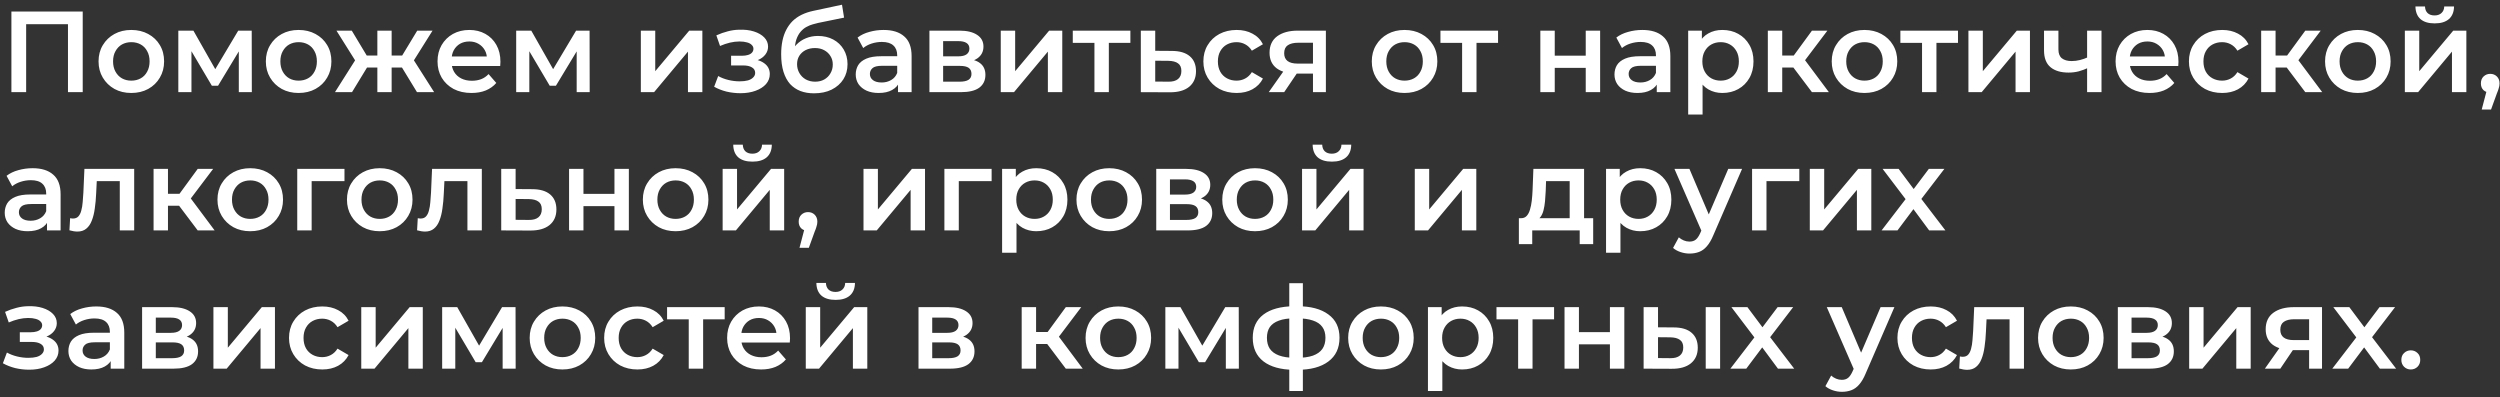 <?xml version="1.0" encoding="UTF-8"?> <svg xmlns="http://www.w3.org/2000/svg" width="434" height="69" viewBox="0 0 434 69" fill="none"><rect x="0" y="0" width="434" height="69" fill="#333333" stroke="none"/><path d="M1.98 16V2H14.36V16H11.8V3.56L12.4 4.2H3.94L4.54 3.56V16H1.98ZM22.788 16.14C21.694 16.14 20.721 15.907 19.868 15.44C19.014 14.96 18.341 14.307 17.848 13.48C17.354 12.653 17.108 11.713 17.108 10.66C17.108 9.593 17.354 8.653 17.848 7.84C18.341 7.013 19.014 6.367 19.868 5.9C20.721 5.433 21.694 5.2 22.788 5.2C23.894 5.2 24.874 5.433 25.728 5.9C26.594 6.367 27.268 7.007 27.748 7.82C28.241 8.633 28.488 9.58 28.488 10.66C28.488 11.713 28.241 12.653 27.748 13.48C27.268 14.307 26.594 14.96 25.728 15.44C24.874 15.907 23.894 16.14 22.788 16.14ZM22.788 14C23.401 14 23.948 13.867 24.428 13.6C24.908 13.333 25.281 12.947 25.548 12.44C25.828 11.933 25.968 11.34 25.968 10.66C25.968 9.967 25.828 9.373 25.548 8.88C25.281 8.373 24.908 7.987 24.428 7.72C23.948 7.453 23.408 7.32 22.808 7.32C22.194 7.32 21.648 7.453 21.168 7.72C20.701 7.987 20.328 8.373 20.048 8.88C19.768 9.373 19.628 9.967 19.628 10.66C19.628 11.34 19.768 11.933 20.048 12.44C20.328 12.947 20.701 13.333 21.168 13.6C21.648 13.867 22.188 14 22.788 14ZM30.957 16V5.32H33.577L37.877 12.9H36.837L41.357 5.32H43.697L43.717 16H41.457V8L41.857 8.26L37.857 14.88H36.777L32.757 8.08L33.237 7.96V16H30.957ZM51.831 16.14C50.737 16.14 49.764 15.907 48.911 15.44C48.057 14.96 47.384 14.307 46.891 13.48C46.397 12.653 46.151 11.713 46.151 10.66C46.151 9.593 46.397 8.653 46.891 7.84C47.384 7.013 48.057 6.367 48.911 5.9C49.764 5.433 50.737 5.2 51.831 5.2C52.937 5.2 53.917 5.433 54.771 5.9C55.637 6.367 56.311 7.007 56.791 7.82C57.284 8.633 57.531 9.58 57.531 10.66C57.531 11.713 57.284 12.653 56.791 13.48C56.311 14.307 55.637 14.96 54.771 15.44C53.917 15.907 52.937 16.14 51.831 16.14ZM51.831 14C52.444 14 52.991 13.867 53.471 13.6C53.951 13.333 54.324 12.947 54.591 12.44C54.871 11.933 55.011 11.34 55.011 10.66C55.011 9.967 54.871 9.373 54.591 8.88C54.324 8.373 53.951 7.987 53.471 7.72C52.991 7.453 52.451 7.32 51.851 7.32C51.237 7.32 50.691 7.453 50.211 7.72C49.744 7.987 49.371 8.373 49.091 8.88C48.811 9.373 48.671 9.967 48.671 10.66C48.671 11.34 48.811 11.933 49.091 12.44C49.371 12.947 49.744 13.333 50.211 13.6C50.691 13.867 51.231 14 51.831 14ZM72.389 16L69.269 10.88L71.309 9.62L75.369 16H72.389ZM67.249 11.72V9.64H70.829V11.72H67.249ZM71.549 10.96L69.189 10.68L72.429 5.32H75.089L71.549 10.96ZM61.109 16H58.149L62.189 9.62L64.229 10.88L61.109 16ZM67.989 16H65.509V5.32H67.989V16ZM66.249 11.72H62.689V9.64H66.249V11.72ZM61.949 10.96L58.409 5.32H61.069L64.289 10.68L61.949 10.96ZM81.855 16.14C80.669 16.14 79.629 15.907 78.735 15.44C77.855 14.96 77.169 14.307 76.675 13.48C76.195 12.653 75.955 11.713 75.955 10.66C75.955 9.593 76.189 8.653 76.655 7.84C77.135 7.013 77.789 6.367 78.615 5.9C79.455 5.433 80.409 5.2 81.475 5.2C82.515 5.2 83.442 5.427 84.255 5.88C85.069 6.333 85.709 6.973 86.175 7.8C86.642 8.627 86.875 9.6 86.875 10.72C86.875 10.827 86.869 10.947 86.855 11.08C86.855 11.213 86.849 11.34 86.835 11.46H77.935V9.8H85.515L84.535 10.32C84.549 9.707 84.422 9.167 84.155 8.7C83.889 8.233 83.522 7.867 83.055 7.6C82.602 7.333 82.075 7.2 81.475 7.2C80.862 7.2 80.322 7.333 79.855 7.6C79.402 7.867 79.042 8.24 78.775 8.72C78.522 9.187 78.395 9.74 78.395 10.38V10.78C78.395 11.42 78.542 11.987 78.835 12.48C79.129 12.973 79.542 13.353 80.075 13.62C80.609 13.887 81.222 14.02 81.915 14.02C82.515 14.02 83.055 13.927 83.535 13.74C84.015 13.553 84.442 13.26 84.815 12.86L86.155 14.4C85.675 14.96 85.069 15.393 84.335 15.7C83.615 15.993 82.789 16.14 81.855 16.14ZM89.61 16V5.32H92.23L96.53 12.9H95.49L100.01 5.32H102.35L102.37 16H100.11V8L100.51 8.26L96.51 14.88H95.43L91.41 8.08L91.89 7.96V16H89.61ZM111.25 16V5.32H113.75V12.36L119.65 5.32H121.93V16H119.43V8.96L113.55 16H111.25ZM128.537 16.18C127.723 16.18 126.917 16.087 126.117 15.9C125.33 15.7 124.617 15.42 123.977 15.06L124.677 13.2C125.197 13.493 125.783 13.72 126.437 13.88C127.09 14.04 127.743 14.12 128.397 14.12C128.957 14.12 129.437 14.067 129.837 13.96C130.237 13.84 130.543 13.667 130.757 13.44C130.983 13.213 131.097 12.953 131.097 12.66C131.097 12.233 130.91 11.913 130.537 11.7C130.177 11.473 129.657 11.36 128.977 11.36H126.917V9.68H128.777C129.203 9.68 129.563 9.633 129.857 9.54C130.163 9.447 130.397 9.307 130.557 9.12C130.717 8.933 130.797 8.713 130.797 8.46C130.797 8.207 130.697 7.987 130.497 7.8C130.31 7.6 130.037 7.453 129.677 7.36C129.317 7.253 128.883 7.2 128.377 7.2C127.843 7.2 127.29 7.267 126.717 7.4C126.157 7.533 125.583 7.727 124.997 7.98L124.357 6.14C125.037 5.833 125.697 5.6 126.337 5.44C126.99 5.267 127.637 5.173 128.277 5.16C129.25 5.12 130.117 5.22 130.877 5.46C131.637 5.7 132.237 6.047 132.677 6.5C133.117 6.953 133.337 7.487 133.337 8.1C133.337 8.607 133.177 9.067 132.857 9.48C132.55 9.88 132.123 10.193 131.577 10.42C131.043 10.647 130.43 10.76 129.737 10.76L129.817 10.22C131.003 10.22 131.937 10.46 132.617 10.94C133.297 11.407 133.637 12.047 133.637 12.86C133.637 13.513 133.417 14.093 132.977 14.6C132.537 15.093 131.93 15.48 131.157 15.76C130.397 16.04 129.523 16.18 128.537 16.18ZM141.311 16.2C140.431 16.2 139.645 16.067 138.951 15.8C138.258 15.533 137.658 15.127 137.151 14.58C136.658 14.02 136.278 13.313 136.011 12.46C135.745 11.607 135.611 10.593 135.611 9.42C135.611 8.567 135.685 7.787 135.831 7.08C135.978 6.373 136.198 5.74 136.491 5.18C136.785 4.607 137.151 4.1 137.591 3.66C138.045 3.22 138.571 2.853 139.171 2.56C139.771 2.267 140.451 2.04 141.211 1.88L146.171 0.82L146.531 3.06L142.031 3.98C141.778 4.033 141.471 4.113 141.111 4.22C140.765 4.313 140.405 4.46 140.031 4.66C139.671 4.847 139.331 5.12 139.011 5.48C138.705 5.827 138.451 6.28 138.251 6.84C138.065 7.387 137.971 8.073 137.971 8.9C137.971 9.153 137.978 9.347 137.991 9.48C138.018 9.6 138.038 9.733 138.051 9.88C138.078 10.013 138.091 10.213 138.091 10.48L137.151 9.5C137.418 8.82 137.785 8.24 138.251 7.76C138.731 7.267 139.285 6.893 139.911 6.64C140.551 6.373 141.245 6.24 141.991 6.24C142.991 6.24 143.878 6.447 144.651 6.86C145.425 7.273 146.031 7.853 146.471 8.6C146.911 9.347 147.131 10.193 147.131 11.14C147.131 12.127 146.891 13 146.411 13.76C145.931 14.52 145.251 15.12 144.371 15.56C143.505 15.987 142.485 16.2 141.311 16.2ZM141.511 14.18C142.111 14.18 142.638 14.053 143.091 13.8C143.558 13.533 143.918 13.173 144.171 12.72C144.438 12.267 144.571 11.76 144.571 11.2C144.571 10.64 144.438 10.153 144.171 9.74C143.918 9.313 143.558 8.973 143.091 8.72C142.638 8.467 142.098 8.34 141.471 8.34C140.871 8.34 140.331 8.46 139.851 8.7C139.385 8.94 139.018 9.273 138.751 9.7C138.498 10.113 138.371 10.593 138.371 11.14C138.371 11.7 138.505 12.213 138.771 12.68C139.038 13.147 139.405 13.513 139.871 13.78C140.351 14.047 140.898 14.18 141.511 14.18ZM155.894 16V13.84L155.754 13.38V9.6C155.754 8.867 155.534 8.3 155.094 7.9C154.654 7.487 153.988 7.28 153.094 7.28C152.494 7.28 151.901 7.373 151.314 7.56C150.741 7.747 150.254 8.007 149.854 8.34L148.874 6.52C149.448 6.08 150.128 5.753 150.914 5.54C151.714 5.313 152.541 5.2 153.394 5.2C154.941 5.2 156.134 5.573 156.974 6.32C157.828 7.053 158.254 8.193 158.254 9.74V16H155.894ZM152.534 16.14C151.734 16.14 151.034 16.007 150.434 15.74C149.834 15.46 149.368 15.08 149.034 14.6C148.714 14.107 148.554 13.553 148.554 12.94C148.554 12.34 148.694 11.8 148.974 11.32C149.268 10.84 149.741 10.46 150.394 10.18C151.048 9.9 151.914 9.76 152.994 9.76H156.094V11.42H153.174C152.321 11.42 151.748 11.56 151.454 11.84C151.161 12.107 151.014 12.44 151.014 12.84C151.014 13.293 151.194 13.653 151.554 13.92C151.914 14.187 152.414 14.32 153.054 14.32C153.668 14.32 154.214 14.18 154.694 13.9C155.188 13.62 155.541 13.207 155.754 12.66L156.174 14.16C155.934 14.787 155.501 15.273 154.874 15.62C154.261 15.967 153.481 16.14 152.534 16.14ZM161.348 16V5.32H166.568C167.861 5.32 168.875 5.56 169.608 6.04C170.355 6.52 170.728 7.2 170.728 8.08C170.728 8.947 170.381 9.627 169.688 10.12C168.995 10.6 168.075 10.84 166.928 10.84L167.228 10.22C168.521 10.22 169.481 10.46 170.108 10.94C170.748 11.407 171.068 12.093 171.068 13C171.068 13.947 170.715 14.687 170.008 15.22C169.301 15.74 168.228 16 166.788 16H161.348ZM163.728 14.18H166.588C167.268 14.18 167.781 14.073 168.128 13.86C168.475 13.633 168.648 13.293 168.648 12.84C168.648 12.36 168.488 12.007 168.168 11.78C167.848 11.553 167.348 11.44 166.668 11.44H163.728V14.18ZM163.728 9.78H166.348C166.988 9.78 167.468 9.667 167.788 9.44C168.121 9.2 168.288 8.867 168.288 8.44C168.288 8 168.121 7.673 167.788 7.46C167.468 7.247 166.988 7.14 166.348 7.14H163.728V9.78ZM173.731 16V5.32H176.231V12.36L182.131 5.32H184.411V16H181.911V8.96L176.031 16H173.731ZM189.994 16V6.84L190.574 7.44H186.234V5.32H196.234V7.44H191.914L192.494 6.84V16H189.994ZM203.407 8.84C204.781 8.84 205.827 9.147 206.547 9.76C207.267 10.373 207.627 11.24 207.627 12.36C207.627 13.52 207.227 14.427 206.427 15.08C205.627 15.72 204.501 16.033 203.047 16.02L198.047 16V5.32H200.547V8.82L203.407 8.84ZM202.827 14.18C203.561 14.193 204.121 14.04 204.507 13.72C204.894 13.4 205.087 12.933 205.087 12.32C205.087 11.707 204.894 11.267 204.507 11C204.134 10.72 203.574 10.573 202.827 10.56L200.547 10.54V14.16L202.827 14.18ZM214.685 16.14C213.565 16.14 212.565 15.907 211.685 15.44C210.818 14.96 210.138 14.307 209.645 13.48C209.151 12.653 208.905 11.713 208.905 10.66C208.905 9.593 209.151 8.653 209.645 7.84C210.138 7.013 210.818 6.367 211.685 5.9C212.565 5.433 213.565 5.2 214.685 5.2C215.725 5.2 216.638 5.413 217.425 5.84C218.225 6.253 218.831 6.867 219.245 7.68L217.325 8.8C217.005 8.293 216.611 7.92 216.145 7.68C215.691 7.44 215.198 7.32 214.665 7.32C214.051 7.32 213.498 7.453 213.005 7.72C212.511 7.987 212.125 8.373 211.845 8.88C211.565 9.373 211.425 9.967 211.425 10.66C211.425 11.353 211.565 11.953 211.845 12.46C212.125 12.953 212.511 13.333 213.005 13.6C213.498 13.867 214.051 14 214.665 14C215.198 14 215.691 13.88 216.145 13.64C216.611 13.4 217.005 13.027 217.325 12.52L219.245 13.64C218.831 14.44 218.225 15.06 217.425 15.5C216.638 15.927 215.725 16.14 214.685 16.14ZM227.933 16V12.36L228.293 12.78H225.093C223.626 12.78 222.473 12.473 221.633 11.86C220.806 11.233 220.393 10.333 220.393 9.16C220.393 7.907 220.833 6.953 221.713 6.3C222.606 5.647 223.793 5.32 225.273 5.32H230.173V16H227.933ZM220.253 16L223.133 11.92H225.693L222.933 16H220.253ZM227.933 11.56V6.76L228.293 7.42H225.353C224.579 7.42 223.979 7.567 223.553 7.86C223.139 8.14 222.933 8.6 222.933 9.24C222.933 10.44 223.713 11.04 225.273 11.04H228.293L227.933 11.56ZM243.823 16.14C242.729 16.14 241.756 15.907 240.903 15.44C240.049 14.96 239.376 14.307 238.883 13.48C238.389 12.653 238.143 11.713 238.143 10.66C238.143 9.593 238.389 8.653 238.883 7.84C239.376 7.013 240.049 6.367 240.903 5.9C241.756 5.433 242.729 5.2 243.823 5.2C244.929 5.2 245.909 5.433 246.763 5.9C247.629 6.367 248.303 7.007 248.783 7.82C249.276 8.633 249.523 9.58 249.523 10.66C249.523 11.713 249.276 12.653 248.783 13.48C248.303 14.307 247.629 14.96 246.763 15.44C245.909 15.907 244.929 16.14 243.823 16.14ZM243.823 14C244.436 14 244.983 13.867 245.463 13.6C245.943 13.333 246.316 12.947 246.583 12.44C246.863 11.933 247.003 11.34 247.003 10.66C247.003 9.967 246.863 9.373 246.583 8.88C246.316 8.373 245.943 7.987 245.463 7.72C244.983 7.453 244.443 7.32 243.843 7.32C243.229 7.32 242.683 7.453 242.203 7.72C241.736 7.987 241.363 8.373 241.083 8.88C240.803 9.373 240.663 9.967 240.663 10.66C240.663 11.34 240.803 11.933 241.083 12.44C241.363 12.947 241.736 13.333 242.203 13.6C242.683 13.867 243.223 14 243.823 14ZM253.822 16V6.84L254.402 7.44H250.062V5.32H260.062V7.44H255.742L256.322 6.84V16H253.822ZM267.403 16V5.32H269.903V9.66H275.283V5.32H277.783V16H275.283V11.78H269.903V16H267.403ZM287.613 16V13.84L287.473 13.38V9.6C287.473 8.867 287.253 8.3 286.813 7.9C286.373 7.487 285.706 7.28 284.813 7.28C284.213 7.28 283.62 7.373 283.033 7.56C282.46 7.747 281.973 8.007 281.573 8.34L280.593 6.52C281.166 6.08 281.846 5.753 282.633 5.54C283.433 5.313 284.26 5.2 285.113 5.2C286.66 5.2 287.853 5.573 288.693 6.32C289.546 7.053 289.973 8.193 289.973 9.74V16H287.613ZM284.253 16.14C283.453 16.14 282.753 16.007 282.153 15.74C281.553 15.46 281.086 15.08 280.753 14.6C280.433 14.107 280.273 13.553 280.273 12.94C280.273 12.34 280.413 11.8 280.693 11.32C280.986 10.84 281.46 10.46 282.113 10.18C282.766 9.9 283.633 9.76 284.713 9.76H287.813V11.42H284.893C284.04 11.42 283.466 11.56 283.173 11.84C282.88 12.107 282.733 12.44 282.733 12.84C282.733 13.293 282.913 13.653 283.273 13.92C283.633 14.187 284.133 14.32 284.773 14.32C285.386 14.32 285.933 14.18 286.413 13.9C286.906 13.62 287.26 13.207 287.473 12.66L287.893 14.16C287.653 14.787 287.22 15.273 286.593 15.62C285.98 15.967 285.2 16.14 284.253 16.14ZM298.987 16.14C298.12 16.14 297.327 15.94 296.607 15.54C295.9 15.14 295.333 14.54 294.907 13.74C294.493 12.927 294.287 11.9 294.287 10.66C294.287 9.407 294.487 8.38 294.887 7.58C295.3 6.78 295.86 6.187 296.567 5.8C297.273 5.4 298.08 5.2 298.987 5.2C300.04 5.2 300.967 5.427 301.767 5.88C302.58 6.333 303.22 6.967 303.687 7.78C304.167 8.593 304.407 9.553 304.407 10.66C304.407 11.767 304.167 12.733 303.687 13.56C303.22 14.373 302.58 15.007 301.767 15.46C300.967 15.913 300.04 16.14 298.987 16.14ZM293.067 19.88V5.32H295.447V7.84L295.367 10.68L295.567 13.52V19.88H293.067ZM298.707 14C299.307 14 299.84 13.867 300.307 13.6C300.787 13.333 301.167 12.947 301.447 12.44C301.727 11.933 301.867 11.34 301.867 10.66C301.867 9.967 301.727 9.373 301.447 8.88C301.167 8.373 300.787 7.987 300.307 7.72C299.84 7.453 299.307 7.32 298.707 7.32C298.107 7.32 297.567 7.453 297.087 7.72C296.607 7.987 296.227 8.373 295.947 8.88C295.667 9.373 295.527 9.967 295.527 10.66C295.527 11.34 295.667 11.933 295.947 12.44C296.227 12.947 296.607 13.333 297.087 13.6C297.567 13.867 298.107 14 298.707 14ZM314.555 16L310.695 10.88L312.735 9.62L317.495 16H314.555ZM306.895 16V5.32H309.395V16H306.895ZM308.655 11.72V9.64H312.275V11.72H308.655ZM312.975 10.96L310.635 10.68L314.555 5.32H317.235L312.975 10.96ZM323.667 16.14C322.573 16.14 321.6 15.907 320.747 15.44C319.893 14.96 319.22 14.307 318.727 13.48C318.233 12.653 317.987 11.713 317.987 10.66C317.987 9.593 318.233 8.653 318.727 7.84C319.22 7.013 319.893 6.367 320.747 5.9C321.6 5.433 322.573 5.2 323.667 5.2C324.773 5.2 325.753 5.433 326.607 5.9C327.473 6.367 328.147 7.007 328.627 7.82C329.12 8.633 329.367 9.58 329.367 10.66C329.367 11.713 329.12 12.653 328.627 13.48C328.147 14.307 327.473 14.96 326.607 15.44C325.753 15.907 324.773 16.14 323.667 16.14ZM323.667 14C324.28 14 324.827 13.867 325.307 13.6C325.787 13.333 326.16 12.947 326.427 12.44C326.707 11.933 326.847 11.34 326.847 10.66C326.847 9.967 326.707 9.373 326.427 8.88C326.16 8.373 325.787 7.987 325.307 7.72C324.827 7.453 324.287 7.32 323.687 7.32C323.073 7.32 322.527 7.453 322.047 7.72C321.58 7.987 321.207 8.373 320.927 8.88C320.647 9.373 320.507 9.967 320.507 10.66C320.507 11.34 320.647 11.933 320.927 12.44C321.207 12.947 321.58 13.333 322.047 13.6C322.527 13.867 323.067 14 323.667 14ZM333.666 16V6.84L334.246 7.44H329.906V5.32H339.906V7.44H335.586L336.166 6.84V16H333.666ZM341.719 16V5.32H344.219V12.36L350.119 5.32H352.399V16H349.899V8.96L344.019 16H341.719ZM362.502 11.78C361.995 12.02 361.455 12.22 360.882 12.38C360.322 12.527 359.729 12.6 359.102 12.6C357.755 12.6 356.709 12.287 355.962 11.66C355.215 11.033 354.842 10.06 354.842 8.74V5.32H357.342V8.58C357.342 9.287 357.542 9.8 357.942 10.12C358.355 10.44 358.922 10.6 359.642 10.6C360.122 10.6 360.602 10.54 361.082 10.42C361.562 10.3 362.035 10.133 362.502 9.92V11.78ZM362.322 16V5.32H364.822V16H362.322ZM373.164 16.14C371.977 16.14 370.937 15.907 370.044 15.44C369.164 14.96 368.477 14.307 367.984 13.48C367.504 12.653 367.264 11.713 367.264 10.66C367.264 9.593 367.497 8.653 367.964 7.84C368.444 7.013 369.097 6.367 369.924 5.9C370.764 5.433 371.717 5.2 372.784 5.2C373.824 5.2 374.751 5.427 375.564 5.88C376.377 6.333 377.017 6.973 377.484 7.8C377.951 8.627 378.184 9.6 378.184 10.72C378.184 10.827 378.177 10.947 378.164 11.08C378.164 11.213 378.157 11.34 378.144 11.46H369.244V9.8H376.824L375.844 10.32C375.857 9.707 375.731 9.167 375.464 8.7C375.197 8.233 374.831 7.867 374.364 7.6C373.911 7.333 373.384 7.2 372.784 7.2C372.171 7.2 371.631 7.333 371.164 7.6C370.711 7.867 370.351 8.24 370.084 8.72C369.831 9.187 369.704 9.74 369.704 10.38V10.78C369.704 11.42 369.851 11.987 370.144 12.48C370.437 12.973 370.851 13.353 371.384 13.62C371.917 13.887 372.531 14.02 373.224 14.02C373.824 14.02 374.364 13.927 374.844 13.74C375.324 13.553 375.751 13.26 376.124 12.86L377.464 14.4C376.984 14.96 376.377 15.393 375.644 15.7C374.924 15.993 374.097 16.14 373.164 16.14ZM385.778 16.14C384.658 16.14 383.658 15.907 382.778 15.44C381.912 14.96 381.232 14.307 380.738 13.48C380.245 12.653 379.998 11.713 379.998 10.66C379.998 9.593 380.245 8.653 380.738 7.84C381.232 7.013 381.912 6.367 382.778 5.9C383.658 5.433 384.658 5.2 385.778 5.2C386.818 5.2 387.732 5.413 388.518 5.84C389.318 6.253 389.925 6.867 390.338 7.68L388.418 8.8C388.098 8.293 387.705 7.92 387.238 7.68C386.785 7.44 386.292 7.32 385.758 7.32C385.145 7.32 384.592 7.453 384.098 7.72C383.605 7.987 383.218 8.373 382.938 8.88C382.658 9.373 382.518 9.967 382.518 10.66C382.518 11.353 382.658 11.953 382.938 12.46C383.218 12.953 383.605 13.333 384.098 13.6C384.592 13.867 385.145 14 385.758 14C386.292 14 386.785 13.88 387.238 13.64C387.705 13.4 388.098 13.027 388.418 12.52L390.338 13.64C389.925 14.44 389.318 15.06 388.518 15.5C387.732 15.927 386.818 16.14 385.778 16.14ZM400.199 16L396.339 10.88L398.379 9.62L403.139 16H400.199ZM392.539 16V5.32H395.039V16H392.539ZM394.299 11.72V9.64H397.919V11.72H394.299ZM398.619 10.96L396.279 10.68L400.199 5.32H402.879L398.619 10.96ZM409.311 16.14C408.218 16.14 407.244 15.907 406.391 15.44C405.538 14.96 404.864 14.307 404.371 13.48C403.878 12.653 403.631 11.713 403.631 10.66C403.631 9.593 403.878 8.653 404.371 7.84C404.864 7.013 405.538 6.367 406.391 5.9C407.244 5.433 408.218 5.2 409.311 5.2C410.418 5.2 411.398 5.433 412.251 5.9C413.118 6.367 413.791 7.007 414.271 7.82C414.764 8.633 415.011 9.58 415.011 10.66C415.011 11.713 414.764 12.653 414.271 13.48C413.791 14.307 413.118 14.96 412.251 15.44C411.398 15.907 410.418 16.14 409.311 16.14ZM409.311 14C409.924 14 410.471 13.867 410.951 13.6C411.431 13.333 411.804 12.947 412.071 12.44C412.351 11.933 412.491 11.34 412.491 10.66C412.491 9.967 412.351 9.373 412.071 8.88C411.804 8.373 411.431 7.987 410.951 7.72C410.471 7.453 409.931 7.32 409.331 7.32C408.718 7.32 408.171 7.453 407.691 7.72C407.224 7.987 406.851 8.373 406.571 8.88C406.291 9.373 406.151 9.967 406.151 10.66C406.151 11.34 406.291 11.933 406.571 12.44C406.851 12.947 407.224 13.333 407.691 13.6C408.171 13.867 408.711 14 409.311 14ZM417.481 16V5.32H419.981V12.36L425.881 5.32H428.161V16H425.661V8.96L419.781 16H417.481ZM422.661 4.06C421.594 4.06 420.774 3.813 420.201 3.32C419.627 2.813 419.334 2.08 419.321 1.12H420.981C420.994 1.6 421.141 1.98 421.421 2.26C421.714 2.54 422.121 2.68 422.641 2.68C423.147 2.68 423.547 2.54 423.841 2.26C424.147 1.98 424.307 1.6 424.321 1.12H426.021C426.007 2.08 425.707 2.813 425.121 3.32C424.547 3.813 423.727 4.06 422.661 4.06ZM430.824 19.02L431.984 14.6L432.324 16.08C431.857 16.08 431.464 15.94 431.144 15.66C430.837 15.367 430.684 14.973 430.684 14.48C430.684 13.973 430.837 13.573 431.144 13.28C431.464 12.973 431.85 12.82 432.304 12.82C432.77 12.82 433.157 12.973 433.464 13.28C433.77 13.587 433.924 13.987 433.924 14.48C433.924 14.613 433.91 14.76 433.884 14.92C433.857 15.067 433.81 15.24 433.744 15.44C433.69 15.64 433.597 15.893 433.464 16.2L432.444 19.02H430.824ZM8.16 40V37.84L8.02 37.38V33.6C8.02 32.867 7.8 32.3 7.36 31.9C6.92 31.487 6.253 31.28 5.36 31.28C4.76 31.28 4.167 31.373 3.58 31.56C3.007 31.747 2.52 32.007 2.12 32.34L1.14 30.52C1.713 30.08 2.393 29.753 3.18 29.54C3.98 29.313 4.807 29.2 5.66 29.2C7.207 29.2 8.4 29.573 9.24 30.32C10.093 31.053 10.52 32.193 10.52 33.74V40H8.16ZM4.8 40.14C4 40.14 3.3 40.007 2.7 39.74C2.1 39.46 1.633 39.08 1.3 38.6C0.98 38.107 0.82 37.553 0.82 36.94C0.82 36.34 0.96 35.8 1.24 35.32C1.533 34.84 2.007 34.46 2.66 34.18C3.313 33.9 4.18 33.76 5.26 33.76H8.36V35.42H5.44C4.587 35.42 4.013 35.56 3.72 35.84C3.427 36.107 3.28 36.44 3.28 36.84C3.28 37.293 3.46 37.653 3.82 37.92C4.18 38.187 4.68 38.32 5.32 38.32C5.933 38.32 6.48 38.18 6.96 37.9C7.453 37.62 7.807 37.207 8.02 36.66L8.44 38.16C8.2 38.787 7.767 39.273 7.14 39.62C6.527 39.967 5.747 40.14 4.8 40.14ZM12.054 39.98L12.174 37.88C12.267 37.893 12.354 37.907 12.434 37.92C12.514 37.933 12.587 37.94 12.654 37.94C13.067 37.94 13.387 37.813 13.614 37.56C13.84 37.307 14.007 36.967 14.114 36.54C14.234 36.1 14.314 35.613 14.354 35.08C14.407 34.533 14.447 33.987 14.474 33.44L14.654 29.32H23.294V40H20.794V30.76L21.374 31.44H16.294L16.834 30.74L16.694 33.56C16.654 34.507 16.574 35.387 16.454 36.2C16.347 37 16.174 37.7 15.934 38.3C15.707 38.9 15.387 39.367 14.974 39.7C14.574 40.033 14.06 40.2 13.434 40.2C13.234 40.2 13.014 40.18 12.774 40.14C12.547 40.1 12.307 40.047 12.054 39.98ZM34.321 40L30.46 34.88L32.501 33.62L37.261 40H34.321ZM26.66 40V29.32H29.16V40H26.66ZM28.421 35.72V33.64H32.041V35.72H28.421ZM32.74 34.96L30.401 34.68L34.321 29.32H37.001L32.74 34.96ZM43.432 40.14C42.339 40.14 41.365 39.907 40.512 39.44C39.659 38.96 38.986 38.307 38.492 37.48C37.999 36.653 37.752 35.713 37.752 34.66C37.752 33.593 37.999 32.653 38.492 31.84C38.986 31.013 39.659 30.367 40.512 29.9C41.365 29.433 42.339 29.2 43.432 29.2C44.539 29.2 45.519 29.433 46.372 29.9C47.239 30.367 47.912 31.007 48.392 31.82C48.886 32.633 49.132 33.58 49.132 34.66C49.132 35.713 48.886 36.653 48.392 37.48C47.912 38.307 47.239 38.96 46.372 39.44C45.519 39.907 44.539 40.14 43.432 40.14ZM43.432 38C44.045 38 44.592 37.867 45.072 37.6C45.552 37.333 45.925 36.947 46.192 36.44C46.472 35.933 46.612 35.34 46.612 34.66C46.612 33.967 46.472 33.373 46.192 32.88C45.925 32.373 45.552 31.987 45.072 31.72C44.592 31.453 44.052 31.32 43.452 31.32C42.839 31.32 42.292 31.453 41.812 31.72C41.346 31.987 40.972 32.373 40.692 32.88C40.412 33.373 40.272 33.967 40.272 34.66C40.272 35.34 40.412 35.933 40.692 36.44C40.972 36.947 41.346 37.333 41.812 37.6C42.292 37.867 42.832 38 43.432 38ZM51.602 40V29.32H59.802V31.44H53.522L54.102 30.88V40H51.602ZM65.913 40.14C64.819 40.14 63.846 39.907 62.993 39.44C62.139 38.96 61.466 38.307 60.973 37.48C60.479 36.653 60.233 35.713 60.233 34.66C60.233 33.593 60.479 32.653 60.973 31.84C61.466 31.013 62.139 30.367 62.993 29.9C63.846 29.433 64.819 29.2 65.913 29.2C67.019 29.2 67.999 29.433 68.853 29.9C69.719 30.367 70.393 31.007 70.873 31.82C71.366 32.633 71.613 33.58 71.613 34.66C71.613 35.713 71.366 36.653 70.873 37.48C70.393 38.307 69.719 38.96 68.853 39.44C67.999 39.907 67.019 40.14 65.913 40.14ZM65.913 38C66.526 38 67.073 37.867 67.553 37.6C68.033 37.333 68.406 36.947 68.673 36.44C68.953 35.933 69.093 35.34 69.093 34.66C69.093 33.967 68.953 33.373 68.673 32.88C68.406 32.373 68.033 31.987 67.553 31.72C67.073 31.453 66.533 31.32 65.933 31.32C65.319 31.32 64.773 31.453 64.293 31.72C63.826 31.987 63.453 32.373 63.173 32.88C62.893 33.373 62.753 33.967 62.753 34.66C62.753 35.34 62.893 35.933 63.173 36.44C63.453 36.947 63.826 37.333 64.293 37.6C64.773 37.867 65.313 38 65.913 38ZM72.405 39.98L72.525 37.88C72.618 37.893 72.705 37.907 72.785 37.92C72.865 37.933 72.939 37.94 73.005 37.94C73.418 37.94 73.739 37.813 73.965 37.56C74.192 37.307 74.359 36.967 74.465 36.54C74.585 36.1 74.665 35.613 74.705 35.08C74.758 34.533 74.799 33.987 74.825 33.44L75.005 29.32H83.645V40H81.145V30.76L81.725 31.44H76.645L77.185 30.74L77.045 33.56C77.005 34.507 76.925 35.387 76.805 36.2C76.698 37 76.525 37.7 76.285 38.3C76.058 38.9 75.739 39.367 75.325 39.7C74.925 40.033 74.412 40.2 73.785 40.2C73.585 40.2 73.365 40.18 73.125 40.14C72.898 40.1 72.659 40.047 72.405 39.98ZM92.372 32.84C93.745 32.84 94.792 33.147 95.512 33.76C96.232 34.373 96.592 35.24 96.592 36.36C96.592 37.52 96.192 38.427 95.392 39.08C94.592 39.72 93.465 40.033 92.012 40.02L87.012 40V29.32H89.512V32.82L92.372 32.84ZM91.792 38.18C92.525 38.193 93.085 38.04 93.472 37.72C93.859 37.4 94.052 36.933 94.052 36.32C94.052 35.707 93.859 35.267 93.472 35C93.099 34.72 92.539 34.573 91.792 34.56L89.512 34.54V38.16L91.792 38.18ZM98.789 40V29.32H101.289V33.66H106.669V29.32H109.169V40H106.669V35.78H101.289V40H98.789ZM117.28 40.14C116.187 40.14 115.213 39.907 114.36 39.44C113.507 38.96 112.833 38.307 112.34 37.48C111.847 36.653 111.6 35.713 111.6 34.66C111.6 33.593 111.847 32.653 112.34 31.84C112.833 31.013 113.507 30.367 114.36 29.9C115.213 29.433 116.187 29.2 117.28 29.2C118.387 29.2 119.367 29.433 120.22 29.9C121.087 30.367 121.76 31.007 122.24 31.82C122.733 32.633 122.98 33.58 122.98 34.66C122.98 35.713 122.733 36.653 122.24 37.48C121.76 38.307 121.087 38.96 120.22 39.44C119.367 39.907 118.387 40.14 117.28 40.14ZM117.28 38C117.893 38 118.44 37.867 118.92 37.6C119.4 37.333 119.773 36.947 120.04 36.44C120.32 35.933 120.46 35.34 120.46 34.66C120.46 33.967 120.32 33.373 120.04 32.88C119.773 32.373 119.4 31.987 118.92 31.72C118.44 31.453 117.9 31.32 117.3 31.32C116.687 31.32 116.14 31.453 115.66 31.72C115.193 31.987 114.82 32.373 114.54 32.88C114.26 33.373 114.12 33.967 114.12 34.66C114.12 35.34 114.26 35.933 114.54 36.44C114.82 36.947 115.193 37.333 115.66 37.6C116.14 37.867 116.68 38 117.28 38ZM125.45 40V29.32H127.95V36.36L133.85 29.32H136.13V40H133.63V32.96L127.75 40H125.45ZM130.63 28.06C129.563 28.06 128.743 27.813 128.17 27.32C127.596 26.813 127.303 26.08 127.29 25.12H128.95C128.963 25.6 129.11 25.98 129.39 26.26C129.683 26.54 130.09 26.68 130.61 26.68C131.116 26.68 131.516 26.54 131.81 26.26C132.116 25.98 132.276 25.6 132.29 25.12H133.99C133.976 26.08 133.676 26.813 133.09 27.32C132.516 27.813 131.696 28.06 130.63 28.06ZM138.793 43.02L139.953 38.6L140.293 40.08C139.826 40.08 139.433 39.94 139.113 39.66C138.806 39.367 138.653 38.973 138.653 38.48C138.653 37.973 138.806 37.573 139.113 37.28C139.433 36.973 139.819 36.82 140.273 36.82C140.739 36.82 141.126 36.973 141.433 37.28C141.739 37.587 141.893 37.987 141.893 38.48C141.893 38.613 141.879 38.76 141.853 38.92C141.826 39.067 141.779 39.24 141.713 39.44C141.659 39.64 141.566 39.893 141.433 40.2L140.413 43.02H138.793ZM149.903 40V29.32H152.403V36.36L158.303 29.32H160.583V40H158.083V32.96L152.203 40H149.903ZM163.946 40V29.32H172.146V31.44H165.866L166.446 30.88V40H163.946ZM179.885 40.14C179.018 40.14 178.225 39.94 177.505 39.54C176.798 39.14 176.232 38.54 175.805 37.74C175.392 36.927 175.185 35.9 175.185 34.66C175.185 33.407 175.385 32.38 175.785 31.58C176.198 30.78 176.758 30.187 177.465 29.8C178.172 29.4 178.978 29.2 179.885 29.2C180.938 29.2 181.865 29.427 182.665 29.88C183.478 30.333 184.118 30.967 184.585 31.78C185.065 32.593 185.305 33.553 185.305 34.66C185.305 35.767 185.065 36.733 184.585 37.56C184.118 38.373 183.478 39.007 182.665 39.46C181.865 39.913 180.938 40.14 179.885 40.14ZM173.965 43.88V29.32H176.345V31.84L176.265 34.68L176.465 37.52V43.88H173.965ZM179.605 38C180.205 38 180.738 37.867 181.205 37.6C181.685 37.333 182.065 36.947 182.345 36.44C182.625 35.933 182.765 35.34 182.765 34.66C182.765 33.967 182.625 33.373 182.345 32.88C182.065 32.373 181.685 31.987 181.205 31.72C180.738 31.453 180.205 31.32 179.605 31.32C179.005 31.32 178.465 31.453 177.985 31.72C177.505 31.987 177.125 32.373 176.845 32.88C176.565 33.373 176.425 33.967 176.425 34.66C176.425 35.34 176.565 35.933 176.845 36.44C177.125 36.947 177.505 37.333 177.985 37.6C178.465 37.867 179.005 38 179.605 38ZM192.553 40.14C191.46 40.14 190.487 39.907 189.633 39.44C188.78 38.96 188.107 38.307 187.613 37.48C187.12 36.653 186.873 35.713 186.873 34.66C186.873 33.593 187.12 32.653 187.613 31.84C188.107 31.013 188.78 30.367 189.633 29.9C190.487 29.433 191.46 29.2 192.553 29.2C193.66 29.2 194.64 29.433 195.493 29.9C196.36 30.367 197.033 31.007 197.513 31.82C198.007 32.633 198.253 33.58 198.253 34.66C198.253 35.713 198.007 36.653 197.513 37.48C197.033 38.307 196.36 38.96 195.493 39.44C194.64 39.907 193.66 40.14 192.553 40.14ZM192.553 38C193.167 38 193.713 37.867 194.193 37.6C194.673 37.333 195.047 36.947 195.313 36.44C195.593 35.933 195.733 35.34 195.733 34.66C195.733 33.967 195.593 33.373 195.313 32.88C195.047 32.373 194.673 31.987 194.193 31.72C193.713 31.453 193.173 31.32 192.573 31.32C191.96 31.32 191.413 31.453 190.933 31.72C190.467 31.987 190.093 32.373 189.813 32.88C189.533 33.373 189.393 33.967 189.393 34.66C189.393 35.34 189.533 35.933 189.813 36.44C190.093 36.947 190.467 37.333 190.933 37.6C191.413 37.867 191.953 38 192.553 38ZM200.723 40V29.32H205.943C207.236 29.32 208.25 29.56 208.983 30.04C209.73 30.52 210.103 31.2 210.103 32.08C210.103 32.947 209.756 33.627 209.063 34.12C208.37 34.6 207.45 34.84 206.303 34.84L206.603 34.22C207.896 34.22 208.856 34.46 209.483 34.94C210.123 35.407 210.443 36.093 210.443 37C210.443 37.947 210.09 38.687 209.383 39.22C208.676 39.74 207.603 40 206.163 40H200.723ZM203.103 38.18H205.963C206.643 38.18 207.156 38.073 207.503 37.86C207.85 37.633 208.023 37.293 208.023 36.84C208.023 36.36 207.863 36.007 207.543 35.78C207.223 35.553 206.723 35.44 206.043 35.44H203.103V38.18ZM203.103 33.78H205.723C206.363 33.78 206.843 33.667 207.163 33.44C207.496 33.2 207.663 32.867 207.663 32.44C207.663 32 207.496 31.673 207.163 31.46C206.843 31.247 206.363 31.14 205.723 31.14H203.103V33.78ZM217.866 40.14C216.772 40.14 215.799 39.907 214.946 39.44C214.092 38.96 213.419 38.307 212.926 37.48C212.432 36.653 212.186 35.713 212.186 34.66C212.186 33.593 212.432 32.653 212.926 31.84C213.419 31.013 214.092 30.367 214.946 29.9C215.799 29.433 216.772 29.2 217.866 29.2C218.972 29.2 219.952 29.433 220.806 29.9C221.672 30.367 222.346 31.007 222.826 31.82C223.319 32.633 223.566 33.58 223.566 34.66C223.566 35.713 223.319 36.653 222.826 37.48C222.346 38.307 221.672 38.96 220.806 39.44C219.952 39.907 218.972 40.14 217.866 40.14ZM217.866 38C218.479 38 219.026 37.867 219.506 37.6C219.986 37.333 220.359 36.947 220.626 36.44C220.906 35.933 221.046 35.34 221.046 34.66C221.046 33.967 220.906 33.373 220.626 32.88C220.359 32.373 219.986 31.987 219.506 31.72C219.026 31.453 218.486 31.32 217.886 31.32C217.272 31.32 216.726 31.453 216.246 31.72C215.779 31.987 215.406 32.373 215.126 32.88C214.846 33.373 214.706 33.967 214.706 34.66C214.706 35.34 214.846 35.933 215.126 36.44C215.406 36.947 215.779 37.333 216.246 37.6C216.726 37.867 217.266 38 217.866 38ZM226.035 40V29.32H228.535V36.36L234.435 29.32H236.715V40H234.215V32.96L228.335 40H226.035ZM231.215 28.06C230.149 28.06 229.329 27.813 228.755 27.32C228.182 26.813 227.889 26.08 227.875 25.12H229.535C229.549 25.6 229.695 25.98 229.975 26.26C230.269 26.54 230.675 26.68 231.195 26.68C231.702 26.68 232.102 26.54 232.395 26.26C232.702 25.98 232.862 25.6 232.875 25.12H234.575C234.562 26.08 234.262 26.813 233.675 27.32C233.102 27.813 232.282 28.06 231.215 28.06ZM245.606 40V29.32H248.106V36.36L254.006 29.32H256.286V40H253.786V32.96L247.906 40H245.606ZM272.496 38.84V31.44H268.396L268.336 33.16C268.309 33.773 268.269 34.367 268.216 34.94C268.163 35.5 268.076 36.02 267.956 36.5C267.836 36.967 267.663 37.353 267.436 37.66C267.209 37.967 266.909 38.167 266.536 38.26L264.056 37.88C264.456 37.88 264.776 37.753 265.016 37.5C265.269 37.233 265.463 36.873 265.596 36.42C265.743 35.953 265.849 35.427 265.916 34.84C265.983 34.24 266.029 33.62 266.056 32.98L266.196 29.32H274.996V38.84H272.496ZM263.676 42.38V37.88H276.576V42.38H274.236V40H265.996V42.38H263.676ZM284.729 40.14C283.862 40.14 283.069 39.94 282.349 39.54C281.642 39.14 281.076 38.54 280.649 37.74C280.236 36.927 280.029 35.9 280.029 34.66C280.029 33.407 280.229 32.38 280.629 31.58C281.042 30.78 281.602 30.187 282.309 29.8C283.016 29.4 283.822 29.2 284.729 29.2C285.782 29.2 286.709 29.427 287.509 29.88C288.322 30.333 288.962 30.967 289.429 31.78C289.909 32.593 290.149 33.553 290.149 34.66C290.149 35.767 289.909 36.733 289.429 37.56C288.962 38.373 288.322 39.007 287.509 39.46C286.709 39.913 285.782 40.14 284.729 40.14ZM278.809 43.88V29.32H281.189V31.84L281.109 34.68L281.309 37.52V43.88H278.809ZM284.449 38C285.049 38 285.582 37.867 286.049 37.6C286.529 37.333 286.909 36.947 287.189 36.44C287.469 35.933 287.609 35.34 287.609 34.66C287.609 33.967 287.469 33.373 287.189 32.88C286.909 32.373 286.529 31.987 286.049 31.72C285.582 31.453 285.049 31.32 284.449 31.32C283.849 31.32 283.309 31.453 282.829 31.72C282.349 31.987 281.969 32.373 281.689 32.88C281.409 33.373 281.269 33.967 281.269 34.66C281.269 35.34 281.409 35.933 281.689 36.44C281.969 36.947 282.349 37.333 282.829 37.6C283.309 37.867 283.849 38 284.449 38ZM293.304 44.02C292.784 44.02 292.264 43.933 291.744 43.76C291.224 43.587 290.791 43.347 290.444 43.04L291.444 41.2C291.697 41.427 291.984 41.607 292.304 41.74C292.624 41.873 292.951 41.94 293.284 41.94C293.737 41.94 294.104 41.827 294.384 41.6C294.664 41.373 294.924 40.993 295.164 40.46L295.784 39.06L295.984 38.76L300.024 29.32H302.424L297.424 40.86C297.091 41.66 296.717 42.293 296.304 42.76C295.904 43.227 295.451 43.553 294.944 43.74C294.451 43.927 293.904 44.02 293.304 44.02ZM295.504 40.38L290.684 29.32H293.284L297.204 38.54L295.504 40.38ZM304.16 40V29.32H312.36V31.44H306.08L306.66 30.88V40H304.16ZM314.18 40V29.32H316.68V36.36L322.58 29.32H324.86V40H322.36V32.96L316.48 40H314.18ZM326.643 40L331.343 33.88L331.303 35.22L326.823 29.32H329.603L332.743 33.52H331.683L334.843 29.32H337.543L333.023 35.22L333.043 33.88L337.723 40H334.903L331.603 35.54L332.643 35.68L329.403 40H326.643ZM5.06 64.18C4.247 64.18 3.44 64.087 2.64 63.9C1.853 63.7 1.14 63.42 0.5 63.06L1.2 61.2C1.72 61.493 2.307 61.72 2.96 61.88C3.613 62.04 4.267 62.12 4.92 62.12C5.48 62.12 5.96 62.067 6.36 61.96C6.76 61.84 7.067 61.667 7.28 61.44C7.507 61.213 7.62 60.953 7.62 60.66C7.62 60.233 7.433 59.913 7.06 59.7C6.7 59.473 6.18 59.36 5.5 59.36H3.44V57.68H5.3C5.727 57.68 6.087 57.633 6.38 57.54C6.687 57.447 6.92 57.307 7.08 57.12C7.24 56.933 7.32 56.713 7.32 56.46C7.32 56.207 7.22 55.987 7.02 55.8C6.833 55.6 6.56 55.453 6.2 55.36C5.84 55.253 5.407 55.2 4.9 55.2C4.367 55.2 3.813 55.267 3.24 55.4C2.68 55.533 2.107 55.727 1.52 55.98L0.88 54.14C1.56 53.833 2.22 53.6 2.86 53.44C3.513 53.267 4.16 53.173 4.8 53.16C5.773 53.12 6.64 53.22 7.4 53.46C8.16 53.7 8.76 54.047 9.2 54.5C9.64 54.953 9.86 55.487 9.86 56.1C9.86 56.607 9.7 57.067 9.38 57.48C9.073 57.88 8.647 58.193 8.1 58.42C7.567 58.647 6.953 58.76 6.26 58.76L6.34 58.22C7.527 58.22 8.46 58.46 9.14 58.94C9.82 59.407 10.16 60.047 10.16 60.86C10.16 61.513 9.94 62.093 9.5 62.6C9.06 63.093 8.453 63.48 7.68 63.76C6.92 64.04 6.047 64.18 5.06 64.18ZM19.215 64V61.84L19.075 61.38V57.6C19.075 56.867 18.855 56.3 18.415 55.9C17.975 55.487 17.308 55.28 16.415 55.28C15.815 55.28 15.221 55.373 14.635 55.56C14.061 55.747 13.575 56.007 13.175 56.34L12.195 54.52C12.768 54.08 13.448 53.753 14.235 53.54C15.035 53.313 15.861 53.2 16.715 53.2C18.261 53.2 19.455 53.573 20.295 54.32C21.148 55.053 21.575 56.193 21.575 57.74V64H19.215ZM15.855 64.14C15.055 64.14 14.355 64.007 13.755 63.74C13.155 63.46 12.688 63.08 12.355 62.6C12.035 62.107 11.875 61.553 11.875 60.94C11.875 60.34 12.015 59.8 12.295 59.32C12.588 58.84 13.061 58.46 13.715 58.18C14.368 57.9 15.235 57.76 16.315 57.76H19.415V59.42H16.495C15.641 59.42 15.068 59.56 14.775 59.84C14.481 60.107 14.335 60.44 14.335 60.84C14.335 61.293 14.515 61.653 14.875 61.92C15.235 62.187 15.735 62.32 16.375 62.32C16.988 62.32 17.535 62.18 18.015 61.9C18.508 61.62 18.861 61.207 19.075 60.66L19.495 62.16C19.255 62.787 18.821 63.273 18.195 63.62C17.581 63.967 16.801 64.14 15.855 64.14ZM24.668 64V53.32H29.888C31.182 53.32 32.195 53.56 32.928 54.04C33.675 54.52 34.048 55.2 34.048 56.08C34.048 56.947 33.702 57.627 33.008 58.12C32.315 58.6 31.395 58.84 30.248 58.84L30.548 58.22C31.842 58.22 32.802 58.46 33.428 58.94C34.068 59.407 34.388 60.093 34.388 61C34.388 61.947 34.035 62.687 33.328 63.22C32.622 63.74 31.548 64 30.108 64H24.668ZM27.048 62.18H29.908C30.588 62.18 31.102 62.073 31.448 61.86C31.795 61.633 31.968 61.293 31.968 60.84C31.968 60.36 31.808 60.007 31.488 59.78C31.168 59.553 30.668 59.44 29.988 59.44H27.048V62.18ZM27.048 57.78H29.668C30.308 57.78 30.788 57.667 31.108 57.44C31.442 57.2 31.608 56.867 31.608 56.44C31.608 56 31.442 55.673 31.108 55.46C30.788 55.247 30.308 55.14 29.668 55.14H27.048V57.78ZM37.051 64V53.32H39.551V60.36L45.451 53.32H47.731V64H45.231V56.96L39.351 64H37.051ZM55.954 64.14C54.834 64.14 53.834 63.907 52.954 63.44C52.087 62.96 51.407 62.307 50.914 61.48C50.421 60.653 50.174 59.713 50.174 58.66C50.174 57.593 50.421 56.653 50.914 55.84C51.407 55.013 52.087 54.367 52.954 53.9C53.834 53.433 54.834 53.2 55.954 53.2C56.994 53.2 57.907 53.413 58.694 53.84C59.494 54.253 60.101 54.867 60.514 55.68L58.594 56.8C58.274 56.293 57.881 55.92 57.414 55.68C56.961 55.44 56.467 55.32 55.934 55.32C55.321 55.32 54.767 55.453 54.274 55.72C53.781 55.987 53.394 56.373 53.114 56.88C52.834 57.373 52.694 57.967 52.694 58.66C52.694 59.353 52.834 59.953 53.114 60.46C53.394 60.953 53.781 61.333 54.274 61.6C54.767 61.867 55.321 62 55.934 62C56.467 62 56.961 61.88 57.414 61.64C57.881 61.4 58.274 61.027 58.594 60.52L60.514 61.64C60.101 62.44 59.494 63.06 58.694 63.5C57.907 63.927 56.994 64.14 55.954 64.14ZM62.715 64V53.32H65.215V60.36L71.115 53.32H73.395V64H70.895V56.96L65.015 64H62.715ZM76.758 64V53.32H79.378L83.678 60.9H82.638L87.158 53.32H89.498L89.518 64H87.258V56L87.658 56.26L83.658 62.88H82.578L78.558 56.08L79.038 55.96V64H76.758ZM97.631 64.14C96.538 64.14 95.565 63.907 94.711 63.44C93.858 62.96 93.185 62.307 92.691 61.48C92.198 60.653 91.951 59.713 91.951 58.66C91.951 57.593 92.198 56.653 92.691 55.84C93.185 55.013 93.858 54.367 94.711 53.9C95.565 53.433 96.538 53.2 97.631 53.2C98.738 53.2 99.718 53.433 100.571 53.9C101.438 54.367 102.111 55.007 102.591 55.82C103.085 56.633 103.331 57.58 103.331 58.66C103.331 59.713 103.085 60.653 102.591 61.48C102.111 62.307 101.438 62.96 100.571 63.44C99.718 63.907 98.738 64.14 97.631 64.14ZM97.631 62C98.245 62 98.791 61.867 99.271 61.6C99.751 61.333 100.125 60.947 100.391 60.44C100.671 59.933 100.811 59.34 100.811 58.66C100.811 57.967 100.671 57.373 100.391 56.88C100.125 56.373 99.751 55.987 99.271 55.72C98.791 55.453 98.251 55.32 97.651 55.32C97.038 55.32 96.491 55.453 96.011 55.72C95.545 55.987 95.171 56.373 94.891 56.88C94.611 57.373 94.471 57.967 94.471 58.66C94.471 59.34 94.611 59.933 94.891 60.44C95.171 60.947 95.545 61.333 96.011 61.6C96.491 61.867 97.031 62 97.631 62ZM110.661 64.14C109.541 64.14 108.541 63.907 107.661 63.44C106.794 62.96 106.114 62.307 105.621 61.48C105.128 60.653 104.881 59.713 104.881 58.66C104.881 57.593 105.128 56.653 105.621 55.84C106.114 55.013 106.794 54.367 107.661 53.9C108.541 53.433 109.541 53.2 110.661 53.2C111.701 53.2 112.614 53.413 113.401 53.84C114.201 54.253 114.808 54.867 115.221 55.68L113.301 56.8C112.981 56.293 112.588 55.92 112.121 55.68C111.668 55.44 111.174 55.32 110.641 55.32C110.028 55.32 109.474 55.453 108.981 55.72C108.488 55.987 108.101 56.373 107.821 56.88C107.541 57.373 107.401 57.967 107.401 58.66C107.401 59.353 107.541 59.953 107.821 60.46C108.101 60.953 108.488 61.333 108.981 61.6C109.474 61.867 110.028 62 110.641 62C111.174 62 111.668 61.88 112.121 61.64C112.588 61.4 112.981 61.027 113.301 60.52L115.221 61.64C114.808 62.44 114.201 63.06 113.401 63.5C112.614 63.927 111.701 64.14 110.661 64.14ZM119.564 64V54.84L120.144 55.44H115.804V53.32H125.804V55.44H121.484L122.064 54.84V64H119.564ZM132.129 64.14C130.942 64.14 129.902 63.907 129.009 63.44C128.129 62.96 127.442 62.307 126.949 61.48C126.469 60.653 126.229 59.713 126.229 58.66C126.229 57.593 126.462 56.653 126.929 55.84C127.409 55.013 128.062 54.367 128.889 53.9C129.729 53.433 130.682 53.2 131.749 53.2C132.789 53.2 133.715 53.427 134.529 53.88C135.342 54.333 135.982 54.973 136.449 55.8C136.915 56.627 137.149 57.6 137.149 58.72C137.149 58.827 137.142 58.947 137.129 59.08C137.129 59.213 137.122 59.34 137.109 59.46H128.209V57.8H135.789L134.809 58.32C134.822 57.707 134.695 57.167 134.429 56.7C134.162 56.233 133.795 55.867 133.329 55.6C132.875 55.333 132.349 55.2 131.749 55.2C131.135 55.2 130.595 55.333 130.129 55.6C129.675 55.867 129.315 56.24 129.049 56.72C128.795 57.187 128.669 57.74 128.669 58.38V58.78C128.669 59.42 128.815 59.987 129.109 60.48C129.402 60.973 129.815 61.353 130.349 61.62C130.882 61.887 131.495 62.02 132.189 62.02C132.789 62.02 133.329 61.927 133.809 61.74C134.289 61.553 134.715 61.26 135.089 60.86L136.429 62.4C135.949 62.96 135.342 63.393 134.609 63.7C133.889 63.993 133.062 64.14 132.129 64.14ZM139.883 64V53.32H142.383V60.36L148.283 53.32H150.563V64H148.063V56.96L142.183 64H139.883ZM145.063 52.06C143.996 52.06 143.176 51.813 142.603 51.32C142.03 50.813 141.736 50.08 141.723 49.12H143.383C143.396 49.6 143.543 49.98 143.823 50.26C144.116 50.54 144.523 50.68 145.043 50.68C145.55 50.68 145.95 50.54 146.243 50.26C146.55 49.98 146.71 49.6 146.723 49.12H148.423C148.41 50.08 148.11 50.813 147.523 51.32C146.95 51.813 146.13 52.06 145.063 52.06ZM159.453 64V53.32H164.673C165.967 53.32 166.98 53.56 167.713 54.04C168.46 54.52 168.833 55.2 168.833 56.08C168.833 56.947 168.487 57.627 167.793 58.12C167.1 58.6 166.18 58.84 165.033 58.84L165.333 58.22C166.627 58.22 167.587 58.46 168.213 58.94C168.853 59.407 169.173 60.093 169.173 61C169.173 61.947 168.82 62.687 168.113 63.22C167.407 63.74 166.333 64 164.893 64H159.453ZM161.833 62.18H164.693C165.373 62.18 165.887 62.073 166.233 61.86C166.58 61.633 166.753 61.293 166.753 60.84C166.753 60.36 166.593 60.007 166.273 59.78C165.953 59.553 165.453 59.44 164.773 59.44H161.833V62.18ZM161.833 57.78H164.453C165.093 57.78 165.573 57.667 165.893 57.44C166.227 57.2 166.393 56.867 166.393 56.44C166.393 56 166.227 55.673 165.893 55.46C165.573 55.247 165.093 55.14 164.453 55.14H161.833V57.78ZM185.024 64L181.164 58.88L183.204 57.62L187.964 64H185.024ZM177.364 64V53.32H179.864V64H177.364ZM179.124 59.72V57.64H182.744V59.72H179.124ZM183.444 58.96L181.104 58.68L185.024 53.32H187.704L183.444 58.96ZM194.135 64.14C193.042 64.14 192.069 63.907 191.215 63.44C190.362 62.96 189.689 62.307 189.195 61.48C188.702 60.653 188.455 59.713 188.455 58.66C188.455 57.593 188.702 56.653 189.195 55.84C189.689 55.013 190.362 54.367 191.215 53.9C192.069 53.433 193.042 53.2 194.135 53.2C195.242 53.2 196.222 53.433 197.075 53.9C197.942 54.367 198.615 55.007 199.095 55.82C199.589 56.633 199.835 57.58 199.835 58.66C199.835 59.713 199.589 60.653 199.095 61.48C198.615 62.307 197.942 62.96 197.075 63.44C196.222 63.907 195.242 64.14 194.135 64.14ZM194.135 62C194.749 62 195.295 61.867 195.775 61.6C196.255 61.333 196.629 60.947 196.895 60.44C197.175 59.933 197.315 59.34 197.315 58.66C197.315 57.967 197.175 57.373 196.895 56.88C196.629 56.373 196.255 55.987 195.775 55.72C195.295 55.453 194.755 55.32 194.155 55.32C193.542 55.32 192.995 55.453 192.515 55.72C192.049 55.987 191.675 56.373 191.395 56.88C191.115 57.373 190.975 57.967 190.975 58.66C190.975 59.34 191.115 59.933 191.395 60.44C191.675 60.947 192.049 61.333 192.515 61.6C192.995 61.867 193.535 62 194.135 62ZM202.305 64V53.32H204.925L209.225 60.9H208.185L212.705 53.32H215.045L215.065 64H212.805V56L213.205 56.26L209.205 62.88H208.125L204.105 56.08L204.585 55.96V64H202.305ZM225.198 64.2C225.185 64.2 225.125 64.2 225.018 64.2C224.925 64.2 224.832 64.2 224.738 64.2C224.658 64.2 224.605 64.2 224.578 64.2C222.325 64.173 220.578 63.687 219.338 62.74C218.098 61.78 217.478 60.413 217.478 58.64C217.478 56.88 218.098 55.533 219.338 54.6C220.578 53.667 222.345 53.187 224.638 53.16C224.665 53.16 224.718 53.16 224.798 53.16C224.892 53.16 224.978 53.16 225.058 53.16C225.152 53.16 225.205 53.16 225.218 53.16C227.525 53.16 229.318 53.633 230.598 54.58C231.892 55.513 232.538 56.867 232.538 58.64C232.538 60.427 231.892 61.8 230.598 62.76C229.318 63.72 227.518 64.2 225.198 64.2ZM225.118 62.12C226.252 62.12 227.185 61.993 227.918 61.74C228.652 61.473 229.198 61.087 229.558 60.58C229.918 60.06 230.098 59.413 230.098 58.64C230.098 57.88 229.918 57.253 229.558 56.76C229.198 56.253 228.652 55.88 227.918 55.64C227.185 55.387 226.252 55.26 225.118 55.26C225.092 55.26 225.025 55.26 224.918 55.26C224.825 55.26 224.765 55.26 224.738 55.26C223.632 55.26 222.725 55.393 222.018 55.66C221.312 55.913 220.785 56.287 220.438 56.78C220.105 57.273 219.938 57.893 219.938 58.64C219.938 59.4 220.105 60.033 220.438 60.54C220.785 61.047 221.312 61.433 222.018 61.7C222.738 61.967 223.645 62.107 224.738 62.12C224.765 62.12 224.825 62.12 224.918 62.12C225.025 62.12 225.092 62.12 225.118 62.12ZM223.818 67.88V49.16H226.178V67.88H223.818ZM239.721 64.14C238.628 64.14 237.655 63.907 236.801 63.44C235.948 62.96 235.275 62.307 234.781 61.48C234.288 60.653 234.041 59.713 234.041 58.66C234.041 57.593 234.288 56.653 234.781 55.84C235.275 55.013 235.948 54.367 236.801 53.9C237.655 53.433 238.628 53.2 239.721 53.2C240.828 53.2 241.808 53.433 242.661 53.9C243.528 54.367 244.201 55.007 244.681 55.82C245.175 56.633 245.421 57.58 245.421 58.66C245.421 59.713 245.175 60.653 244.681 61.48C244.201 62.307 243.528 62.96 242.661 63.44C241.808 63.907 240.828 64.14 239.721 64.14ZM239.721 62C240.335 62 240.881 61.867 241.361 61.6C241.841 61.333 242.215 60.947 242.481 60.44C242.761 59.933 242.901 59.34 242.901 58.66C242.901 57.967 242.761 57.373 242.481 56.88C242.215 56.373 241.841 55.987 241.361 55.72C240.881 55.453 240.341 55.32 239.741 55.32C239.128 55.32 238.581 55.453 238.101 55.72C237.635 55.987 237.261 56.373 236.981 56.88C236.701 57.373 236.561 57.967 236.561 58.66C236.561 59.34 236.701 59.933 236.981 60.44C237.261 60.947 237.635 61.333 238.101 61.6C238.581 61.867 239.121 62 239.721 62ZM253.811 64.14C252.944 64.14 252.151 63.94 251.431 63.54C250.724 63.14 250.158 62.54 249.731 61.74C249.318 60.927 249.111 59.9 249.111 58.66C249.111 57.407 249.311 56.38 249.711 55.58C250.124 54.78 250.684 54.187 251.391 53.8C252.098 53.4 252.904 53.2 253.811 53.2C254.864 53.2 255.791 53.427 256.591 53.88C257.404 54.333 258.044 54.967 258.511 55.78C258.991 56.593 259.231 57.553 259.231 58.66C259.231 59.767 258.991 60.733 258.511 61.56C258.044 62.373 257.404 63.007 256.591 63.46C255.791 63.913 254.864 64.14 253.811 64.14ZM247.891 67.88V53.32H250.271V55.84L250.191 58.68L250.391 61.52V67.88H247.891ZM253.531 62C254.131 62 254.664 61.867 255.131 61.6C255.611 61.333 255.991 60.947 256.271 60.44C256.551 59.933 256.691 59.34 256.691 58.66C256.691 57.967 256.551 57.373 256.271 56.88C255.991 56.373 255.611 55.987 255.131 55.72C254.664 55.453 254.131 55.32 253.531 55.32C252.931 55.32 252.391 55.453 251.911 55.72C251.431 55.987 251.051 56.373 250.771 56.88C250.491 57.373 250.351 57.967 250.351 58.66C250.351 59.34 250.491 59.933 250.771 60.44C251.051 60.947 251.431 61.333 251.911 61.6C252.391 61.867 252.931 62 253.531 62ZM263.548 64V54.84L264.128 55.44H259.788V53.32H269.788V55.44H265.468L266.048 54.84V64H263.548ZM271.602 64V53.32H274.102V57.66H279.482V53.32H281.982V64H279.482V59.78H274.102V64H271.602ZM296.112 64V53.32H298.612V64H296.112ZM290.532 56.84C291.906 56.84 292.946 57.147 293.652 57.76C294.372 58.373 294.732 59.24 294.732 60.36C294.732 61.52 294.332 62.427 293.532 63.08C292.746 63.72 291.626 64.033 290.172 64.02L285.332 64V53.32H287.832V56.82L290.532 56.84ZM289.952 62.18C290.686 62.193 291.246 62.04 291.632 61.72C292.019 61.4 292.212 60.933 292.212 60.32C292.212 59.707 292.019 59.267 291.632 59C291.259 58.72 290.699 58.573 289.952 58.56L287.832 58.54V62.16L289.952 62.18ZM300.393 64L305.093 57.88L305.053 59.22L300.573 53.32H303.353L306.493 57.52H305.433L308.593 53.32H311.293L306.773 59.22L306.793 57.88L311.473 64H308.653L305.353 59.54L306.393 59.68L303.153 64H300.393ZM319.749 68.02C319.229 68.02 318.709 67.933 318.189 67.76C317.669 67.587 317.236 67.347 316.889 67.04L317.889 65.2C318.143 65.427 318.429 65.607 318.749 65.74C319.069 65.873 319.396 65.94 319.729 65.94C320.183 65.94 320.549 65.827 320.829 65.6C321.109 65.373 321.369 64.993 321.609 64.46L322.229 63.06L322.429 62.76L326.469 53.32H328.869L323.869 64.86C323.536 65.66 323.163 66.293 322.749 66.76C322.349 67.227 321.896 67.553 321.389 67.74C320.896 67.927 320.349 68.02 319.749 68.02ZM321.949 64.38L317.129 53.32H319.729L323.649 62.54L321.949 64.38ZM335.173 64.14C334.053 64.14 333.053 63.907 332.173 63.44C331.306 62.96 330.626 62.307 330.133 61.48C329.639 60.653 329.393 59.713 329.393 58.66C329.393 57.593 329.639 56.653 330.133 55.84C330.626 55.013 331.306 54.367 332.173 53.9C333.053 53.433 334.053 53.2 335.173 53.2C336.213 53.2 337.126 53.413 337.913 53.84C338.713 54.253 339.319 54.867 339.733 55.68L337.813 56.8C337.493 56.293 337.099 55.92 336.633 55.68C336.179 55.44 335.686 55.32 335.153 55.32C334.539 55.32 333.986 55.453 333.493 55.72C332.999 55.987 332.613 56.373 332.333 56.88C332.053 57.373 331.913 57.967 331.913 58.66C331.913 59.353 332.053 59.953 332.333 60.46C332.613 60.953 332.999 61.333 333.493 61.6C333.986 61.867 334.539 62 335.153 62C335.686 62 336.179 61.88 336.633 61.64C337.099 61.4 337.493 61.027 337.813 60.52L339.733 61.64C339.319 62.44 338.713 63.06 337.913 63.5C337.126 63.927 336.213 64.14 335.173 64.14ZM340.12 63.98L340.24 61.88C340.333 61.893 340.42 61.907 340.5 61.92C340.58 61.933 340.653 61.94 340.72 61.94C341.133 61.94 341.453 61.813 341.68 61.56C341.907 61.307 342.073 60.967 342.18 60.54C342.3 60.1 342.38 59.613 342.42 59.08C342.473 58.533 342.513 57.987 342.54 57.44L342.72 53.32H351.36V64H348.86V54.76L349.44 55.44H344.36L344.9 54.74L344.76 57.56C344.72 58.507 344.64 59.387 344.52 60.2C344.413 61 344.24 61.7 344 62.3C343.773 62.9 343.453 63.367 343.04 63.7C342.64 64.033 342.127 64.2 341.5 64.2C341.3 64.2 341.08 64.18 340.84 64.14C340.613 64.1 340.373 64.047 340.12 63.98ZM359.487 64.14C358.394 64.14 357.42 63.907 356.567 63.44C355.714 62.96 355.04 62.307 354.547 61.48C354.054 60.653 353.807 59.713 353.807 58.66C353.807 57.593 354.054 56.653 354.547 55.84C355.04 55.013 355.714 54.367 356.567 53.9C357.42 53.433 358.394 53.2 359.487 53.2C360.594 53.2 361.574 53.433 362.427 53.9C363.294 54.367 363.967 55.007 364.447 55.82C364.94 56.633 365.187 57.58 365.187 58.66C365.187 59.713 364.94 60.653 364.447 61.48C363.967 62.307 363.294 62.96 362.427 63.44C361.574 63.907 360.594 64.14 359.487 64.14ZM359.487 62C360.1 62 360.647 61.867 361.127 61.6C361.607 61.333 361.98 60.947 362.247 60.44C362.527 59.933 362.667 59.34 362.667 58.66C362.667 57.967 362.527 57.373 362.247 56.88C361.98 56.373 361.607 55.987 361.127 55.72C360.647 55.453 360.107 55.32 359.507 55.32C358.894 55.32 358.347 55.453 357.867 55.72C357.4 55.987 357.027 56.373 356.747 56.88C356.467 57.373 356.327 57.967 356.327 58.66C356.327 59.34 356.467 59.933 356.747 60.44C357.027 60.947 357.4 61.333 357.867 61.6C358.347 61.867 358.887 62 359.487 62ZM367.657 64V53.32H372.877C374.17 53.32 375.183 53.56 375.917 54.04C376.663 54.52 377.037 55.2 377.037 56.08C377.037 56.947 376.69 57.627 375.997 58.12C375.303 58.6 374.383 58.84 373.237 58.84L373.537 58.22C374.83 58.22 375.79 58.46 376.417 58.94C377.057 59.407 377.377 60.093 377.377 61C377.377 61.947 377.023 62.687 376.317 63.22C375.61 63.74 374.537 64 373.097 64H367.657ZM370.037 62.18H372.897C373.577 62.18 374.09 62.073 374.437 61.86C374.783 61.633 374.957 61.293 374.957 60.84C374.957 60.36 374.797 60.007 374.477 59.78C374.157 59.553 373.657 59.44 372.977 59.44H370.037V62.18ZM370.037 57.78H372.657C373.297 57.78 373.777 57.667 374.097 57.44C374.43 57.2 374.597 56.867 374.597 56.44C374.597 56 374.43 55.673 374.097 55.46C373.777 55.247 373.297 55.14 372.657 55.14H370.037V57.78ZM380.039 64V53.32H382.539V60.36L388.439 53.32H390.719V64H388.219V56.96L382.339 64H380.039ZM400.862 64V60.36L401.222 60.78H398.022C396.556 60.78 395.402 60.473 394.562 59.86C393.736 59.233 393.322 58.333 393.322 57.16C393.322 55.907 393.762 54.953 394.642 54.3C395.536 53.647 396.722 53.32 398.202 53.32H403.102V64H400.862ZM393.182 64L396.062 59.92H398.622L395.862 64H393.182ZM400.862 59.56V54.76L401.222 55.42H398.282C397.509 55.42 396.909 55.567 396.482 55.86C396.069 56.14 395.862 56.6 395.862 57.24C395.862 58.44 396.642 59.04 398.202 59.04H401.222L400.862 59.56ZM404.885 64L409.585 57.88L409.545 59.22L405.065 53.32H407.845L410.985 57.52H409.925L413.085 53.32H415.785L411.265 59.22L411.285 57.88L415.965 64H413.145L409.845 59.54L410.885 59.68L407.645 64H404.885ZM418.514 64.14C418.061 64.14 417.674 63.987 417.354 63.68C417.034 63.36 416.874 62.96 416.874 62.48C416.874 61.973 417.034 61.573 417.354 61.28C417.674 60.973 418.061 60.82 418.514 60.82C418.968 60.82 419.354 60.973 419.674 61.28C419.994 61.573 420.154 61.973 420.154 62.48C420.154 62.96 419.994 63.36 419.674 63.68C419.354 63.987 418.968 64.14 418.514 64.14Z" fill="white"></path></svg> 